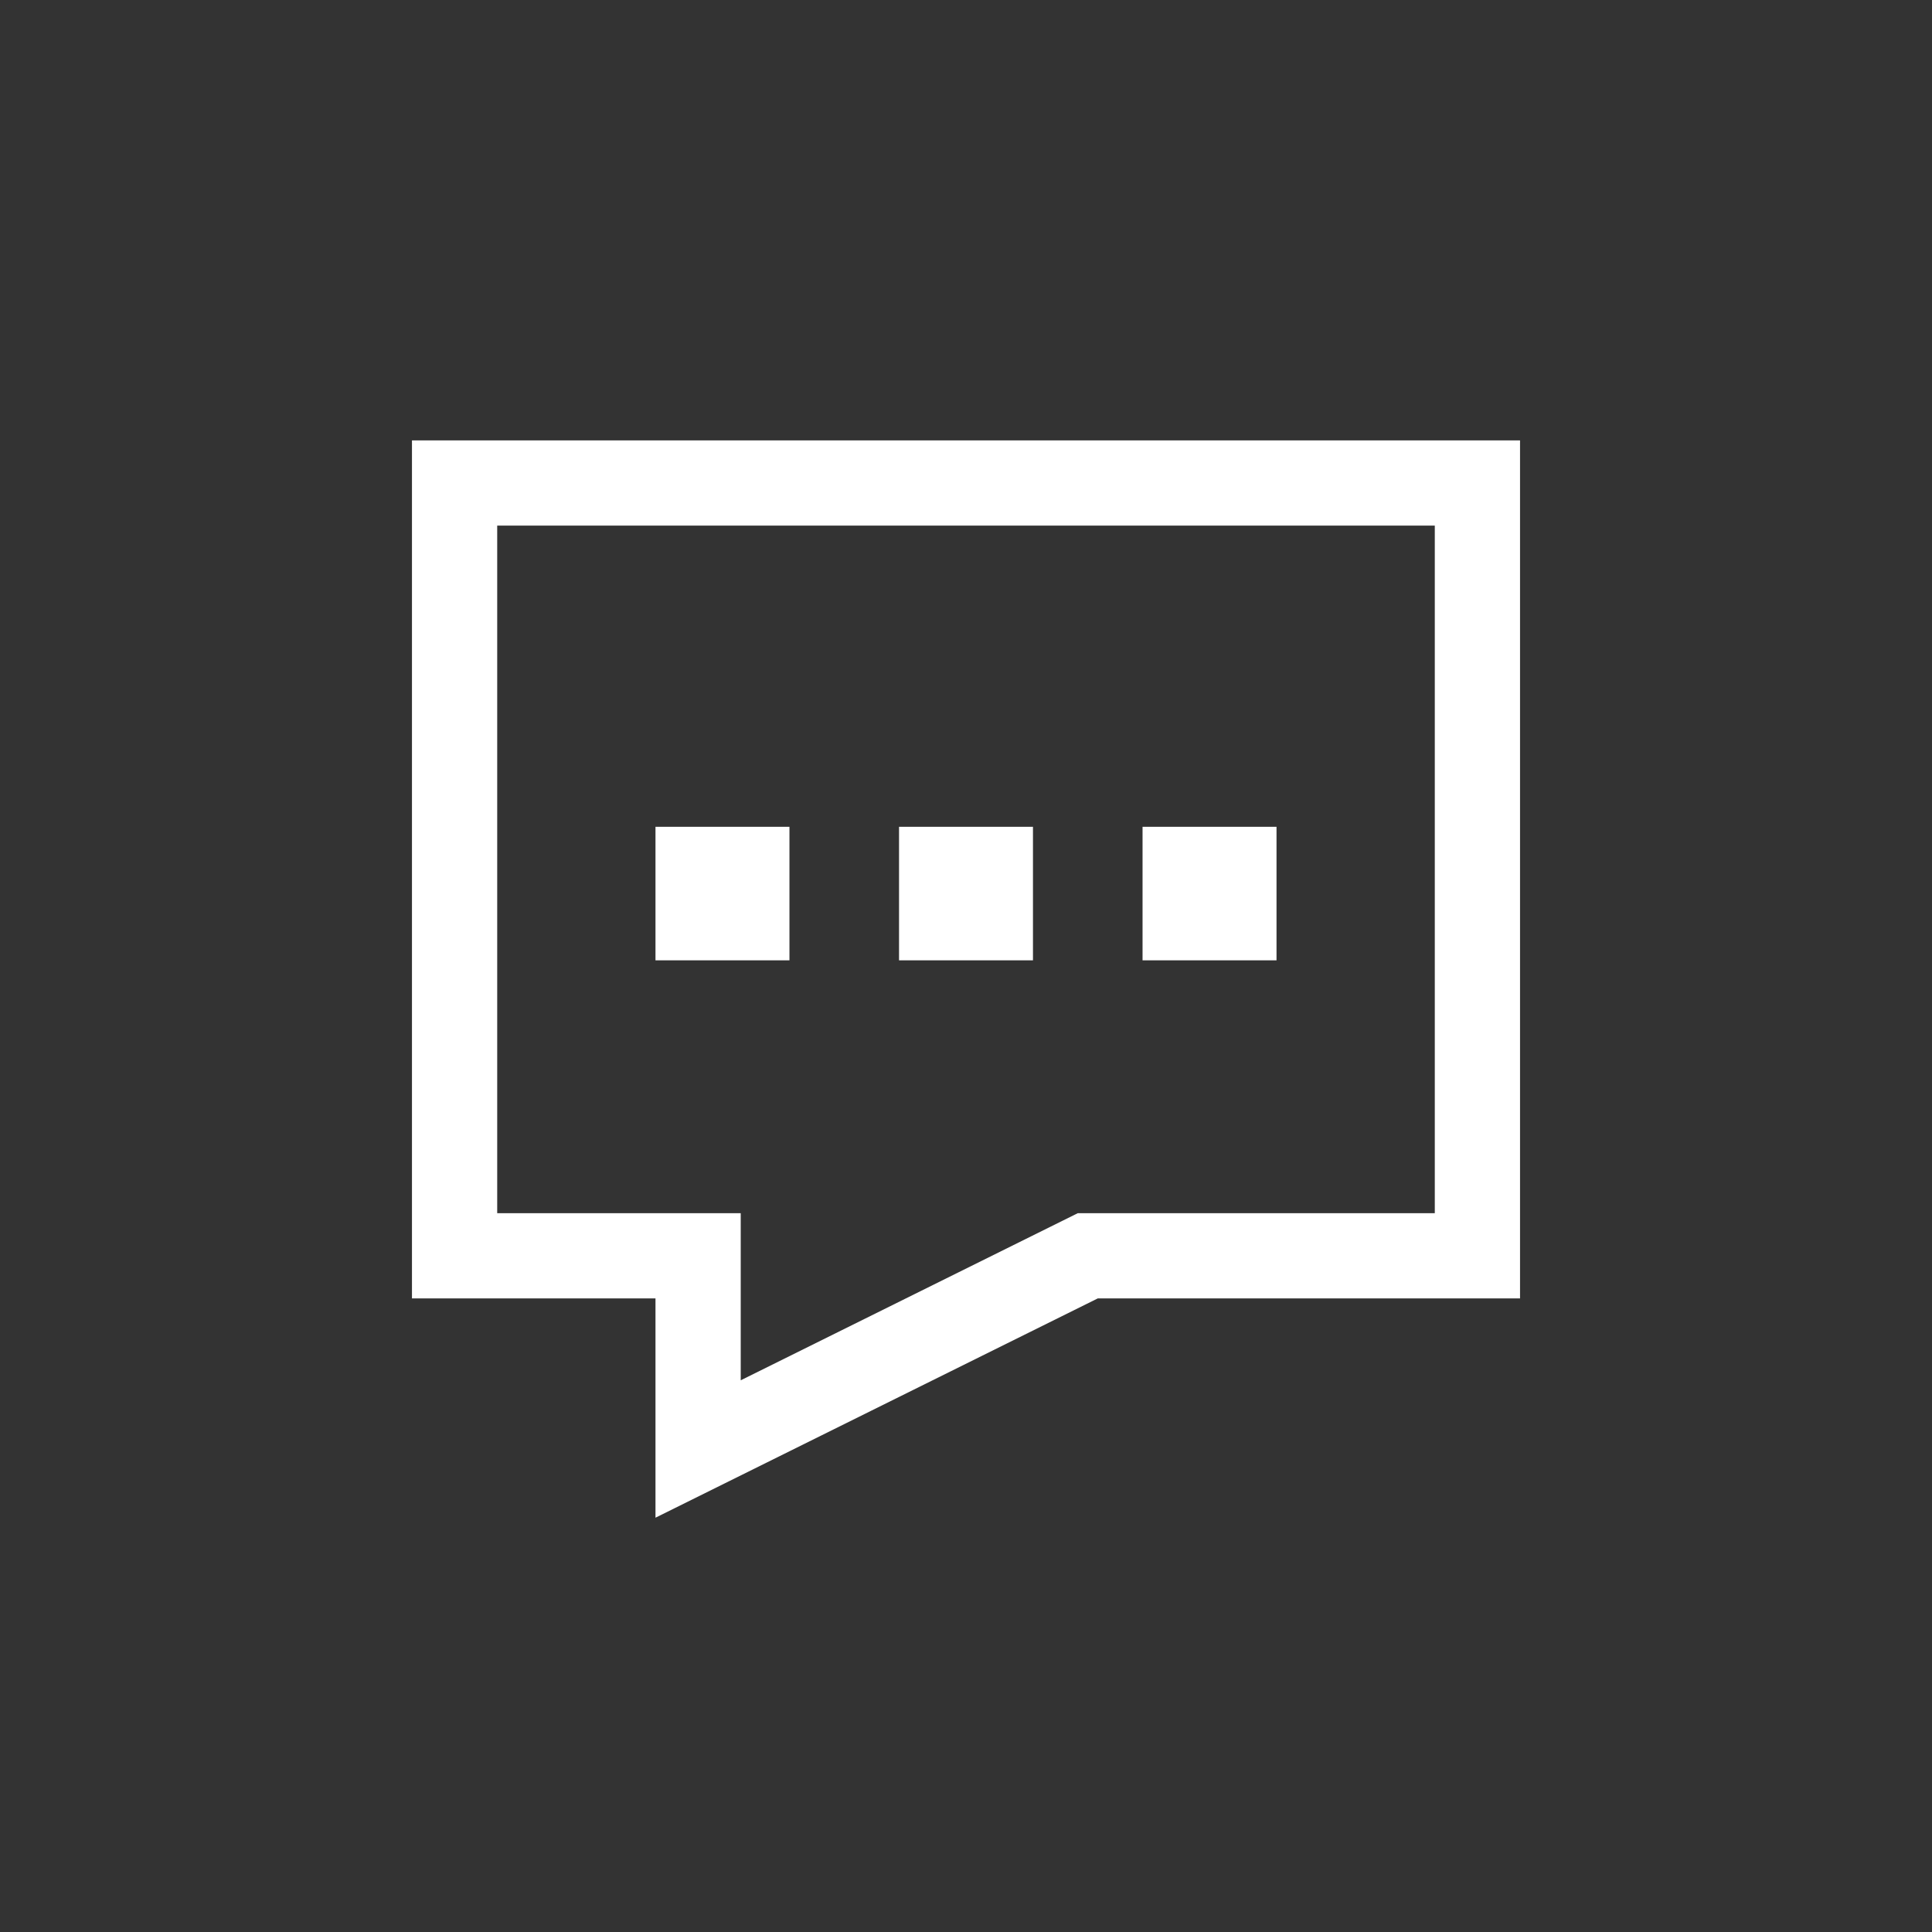 <?xml version="1.0" encoding="UTF-8"?> <svg xmlns="http://www.w3.org/2000/svg" width="68" height="68" viewBox="0 0 68 68" fill="none"><rect x="0" y="0" width="68" height="68" fill="#333333" stroke="none"/> <path d="M16 17H52V44.2H38.286L24.571 51V44.2H16V17ZM24.571 30.6H26.286V32.3H24.571V30.6ZM33.143 30.6H34.857V32.3H33.143V30.6ZM41.714 30.6H43.429V32.3H41.714V30.6Z" stroke="white" stroke-width="3"></path> </svg> 